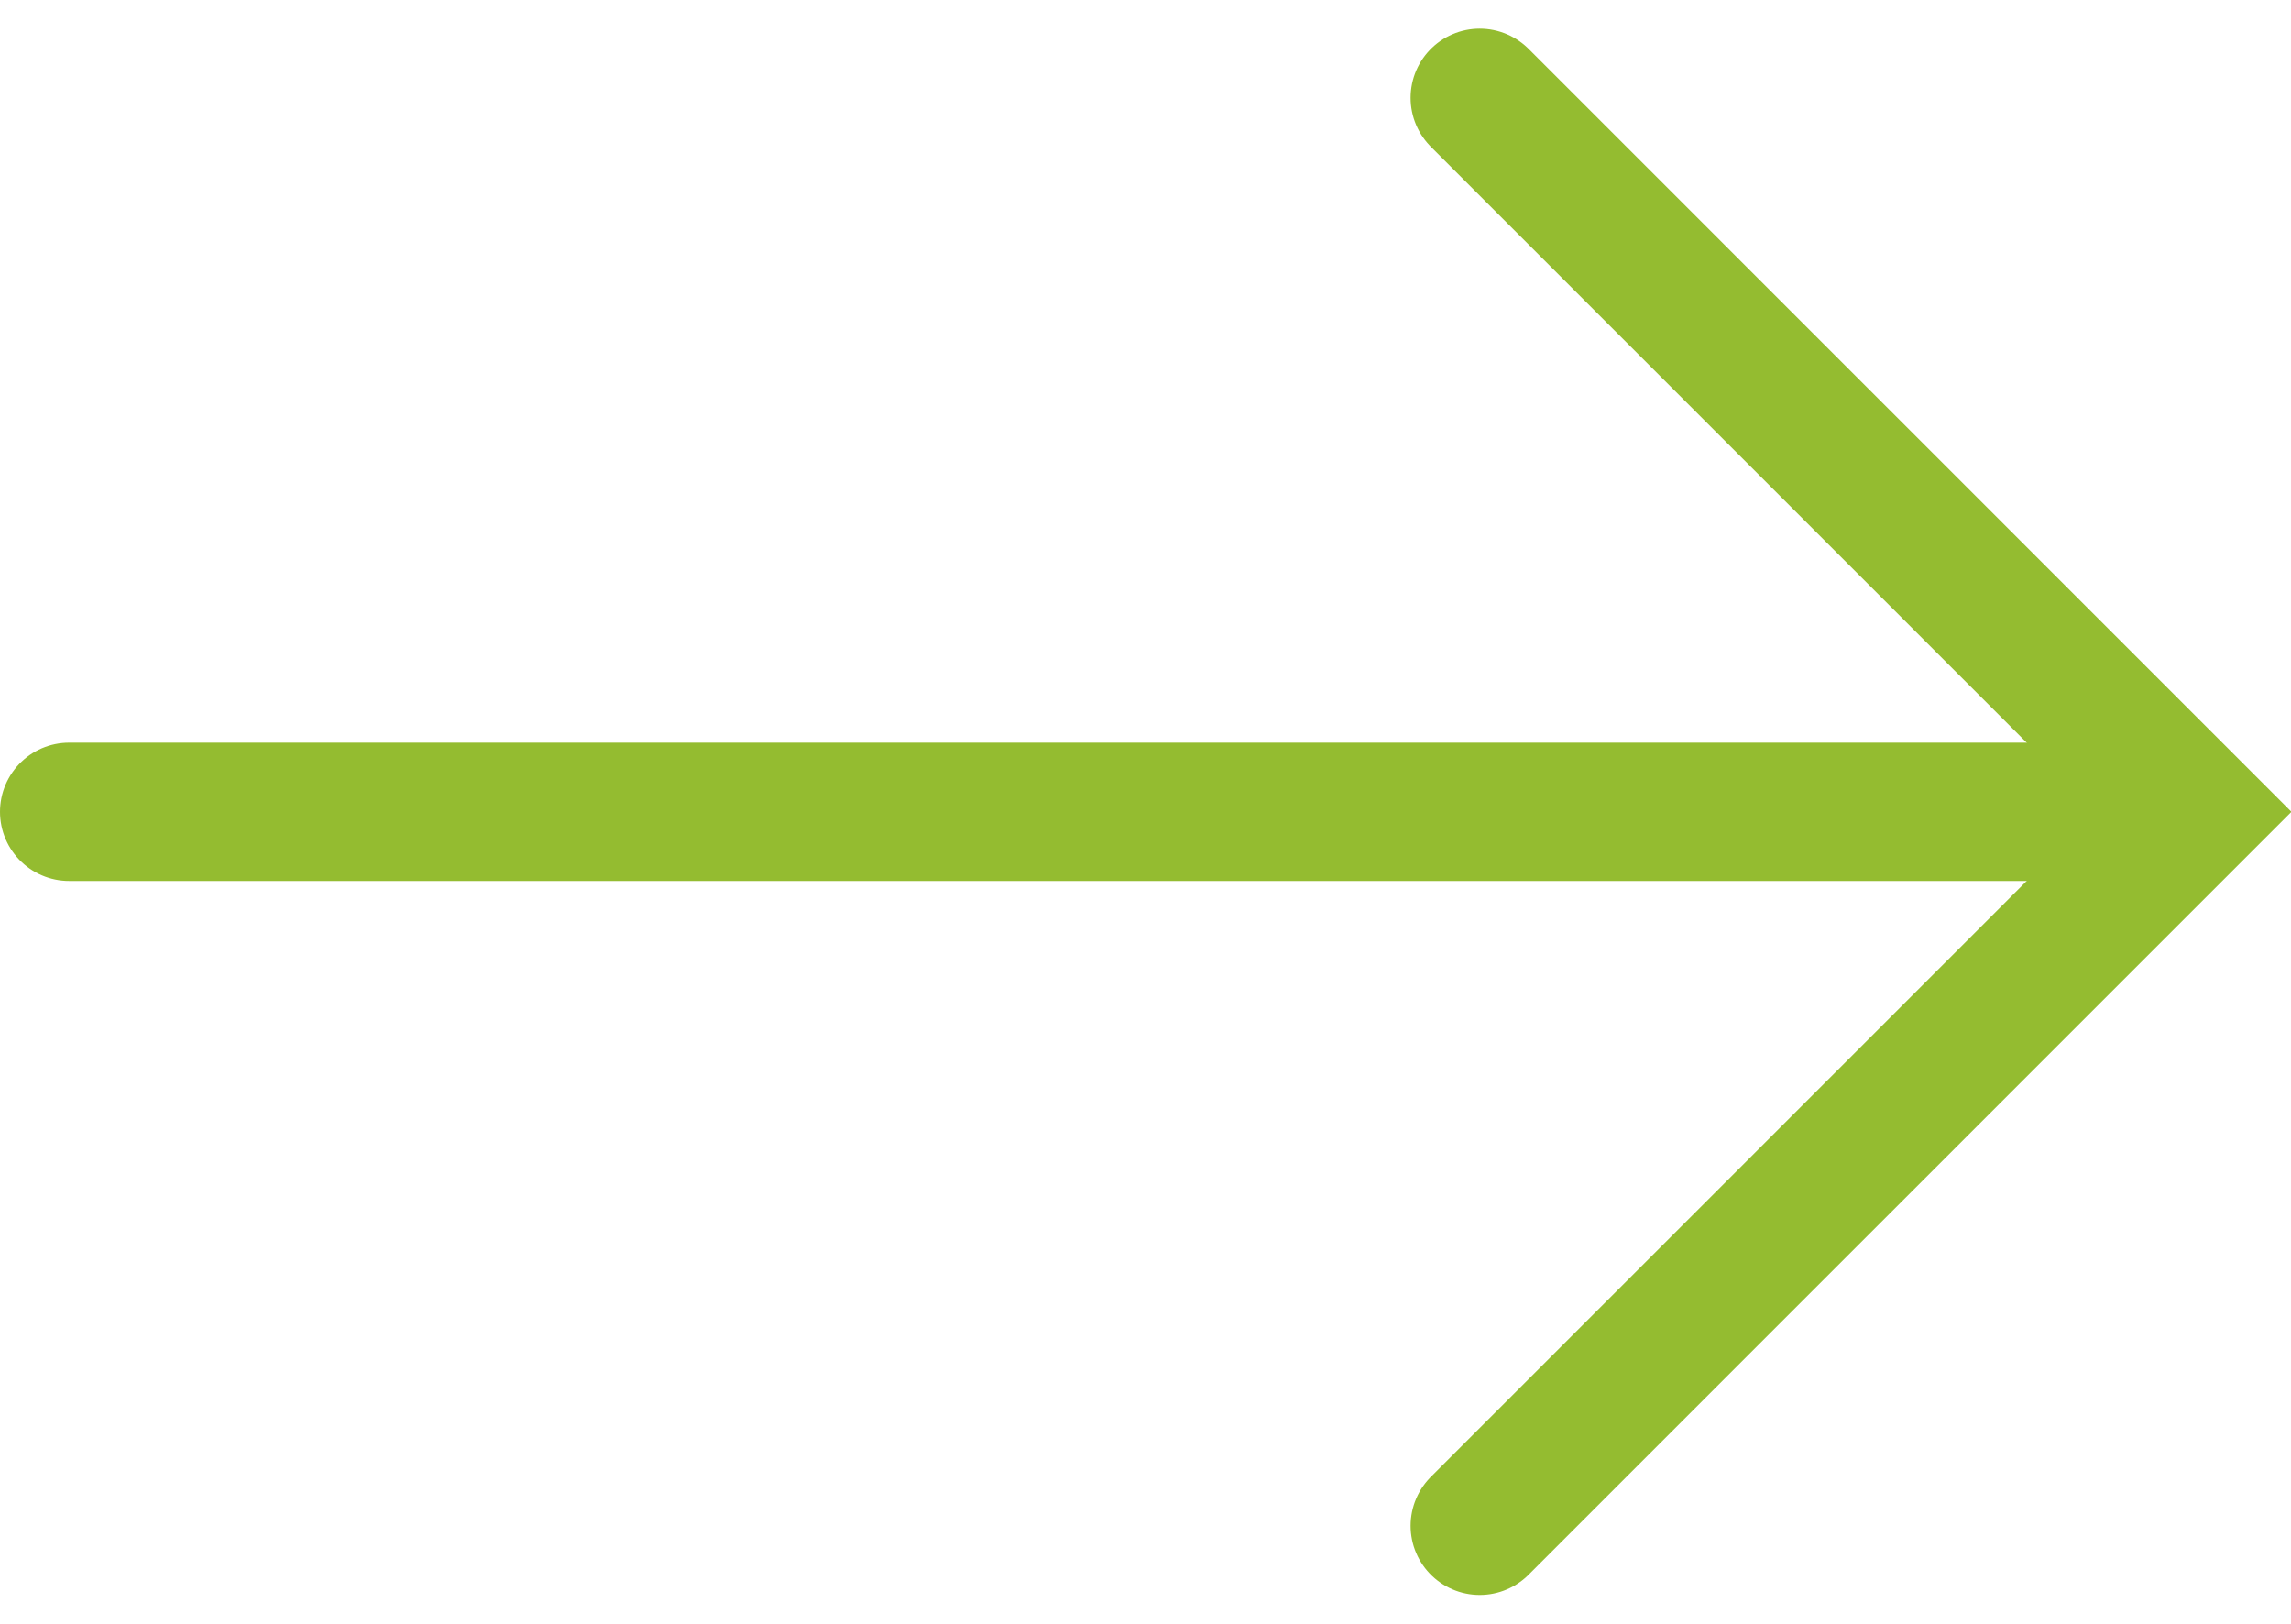 <svg xmlns="http://www.w3.org/2000/svg" width="24.848" height="17.608" viewBox="0 0 24.848 17.608">
  <g id="Group_189" data-name="Group 189" transform="translate(1.777 1.061)">
    <line id="Line_1" data-name="Line 1" x2="23" transform="translate(-1.027 7.743)" fill="none" stroke="#94bc30" stroke-linecap="round" stroke-width="1.5"/>
    <path id="Path_16" data-name="Path 16" d="M2699.5,943.244l7.743,7.743-7.743,7.743" transform="translate(-2685.228 -943.244)" fill="none" stroke="#94bc30" stroke-linecap="round" stroke-width="1.5"/>
  </g>
</svg>
